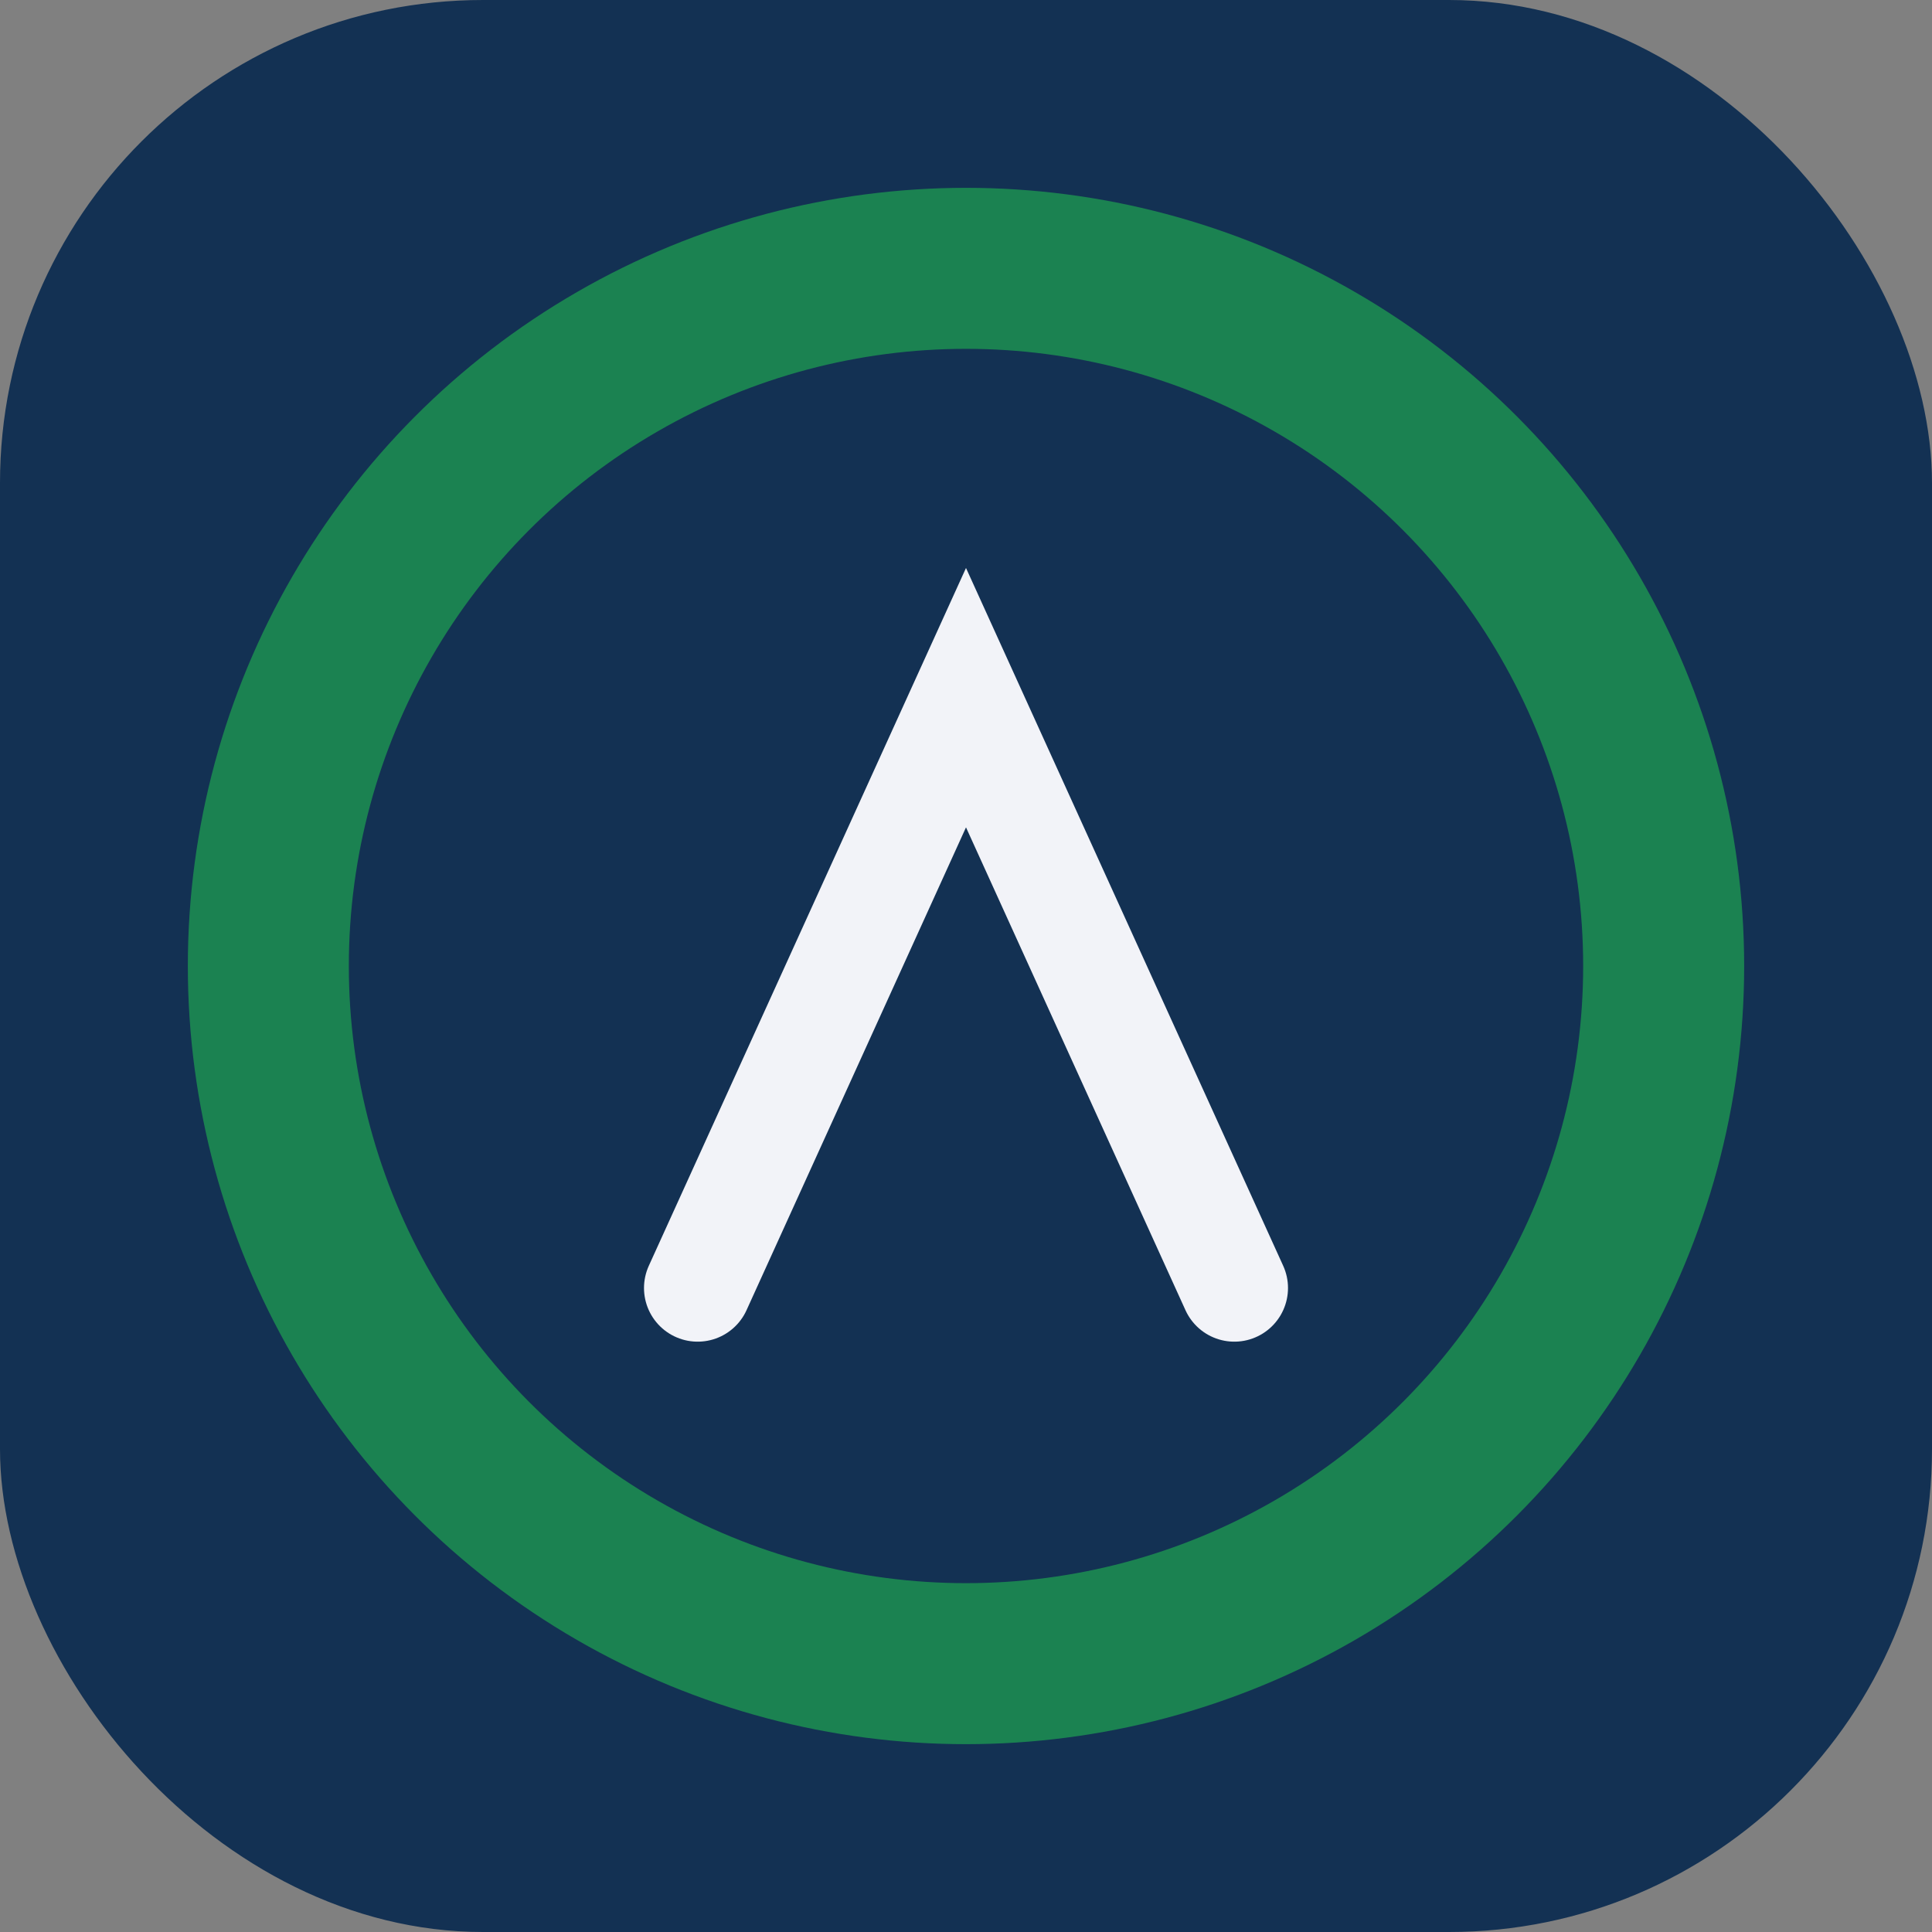 <?xml version="1.0" encoding="UTF-8"?>
<svg xmlns="http://www.w3.org/2000/svg" width="36" height="36" viewBox="0 0 36 36"><rect x="0" y="0" width="36" height="36" fill="#808080" stroke="none"/><rect width="36" height="36" rx="9" fill="#133153"/><circle cx="18" cy="18" r="13" stroke="#1B8251" stroke-width="3" fill="none"/><path d="M13 24l5-11 5 11" stroke="#F2F3F8" stroke-width="2" fill="none" stroke-linecap="round"/></svg>